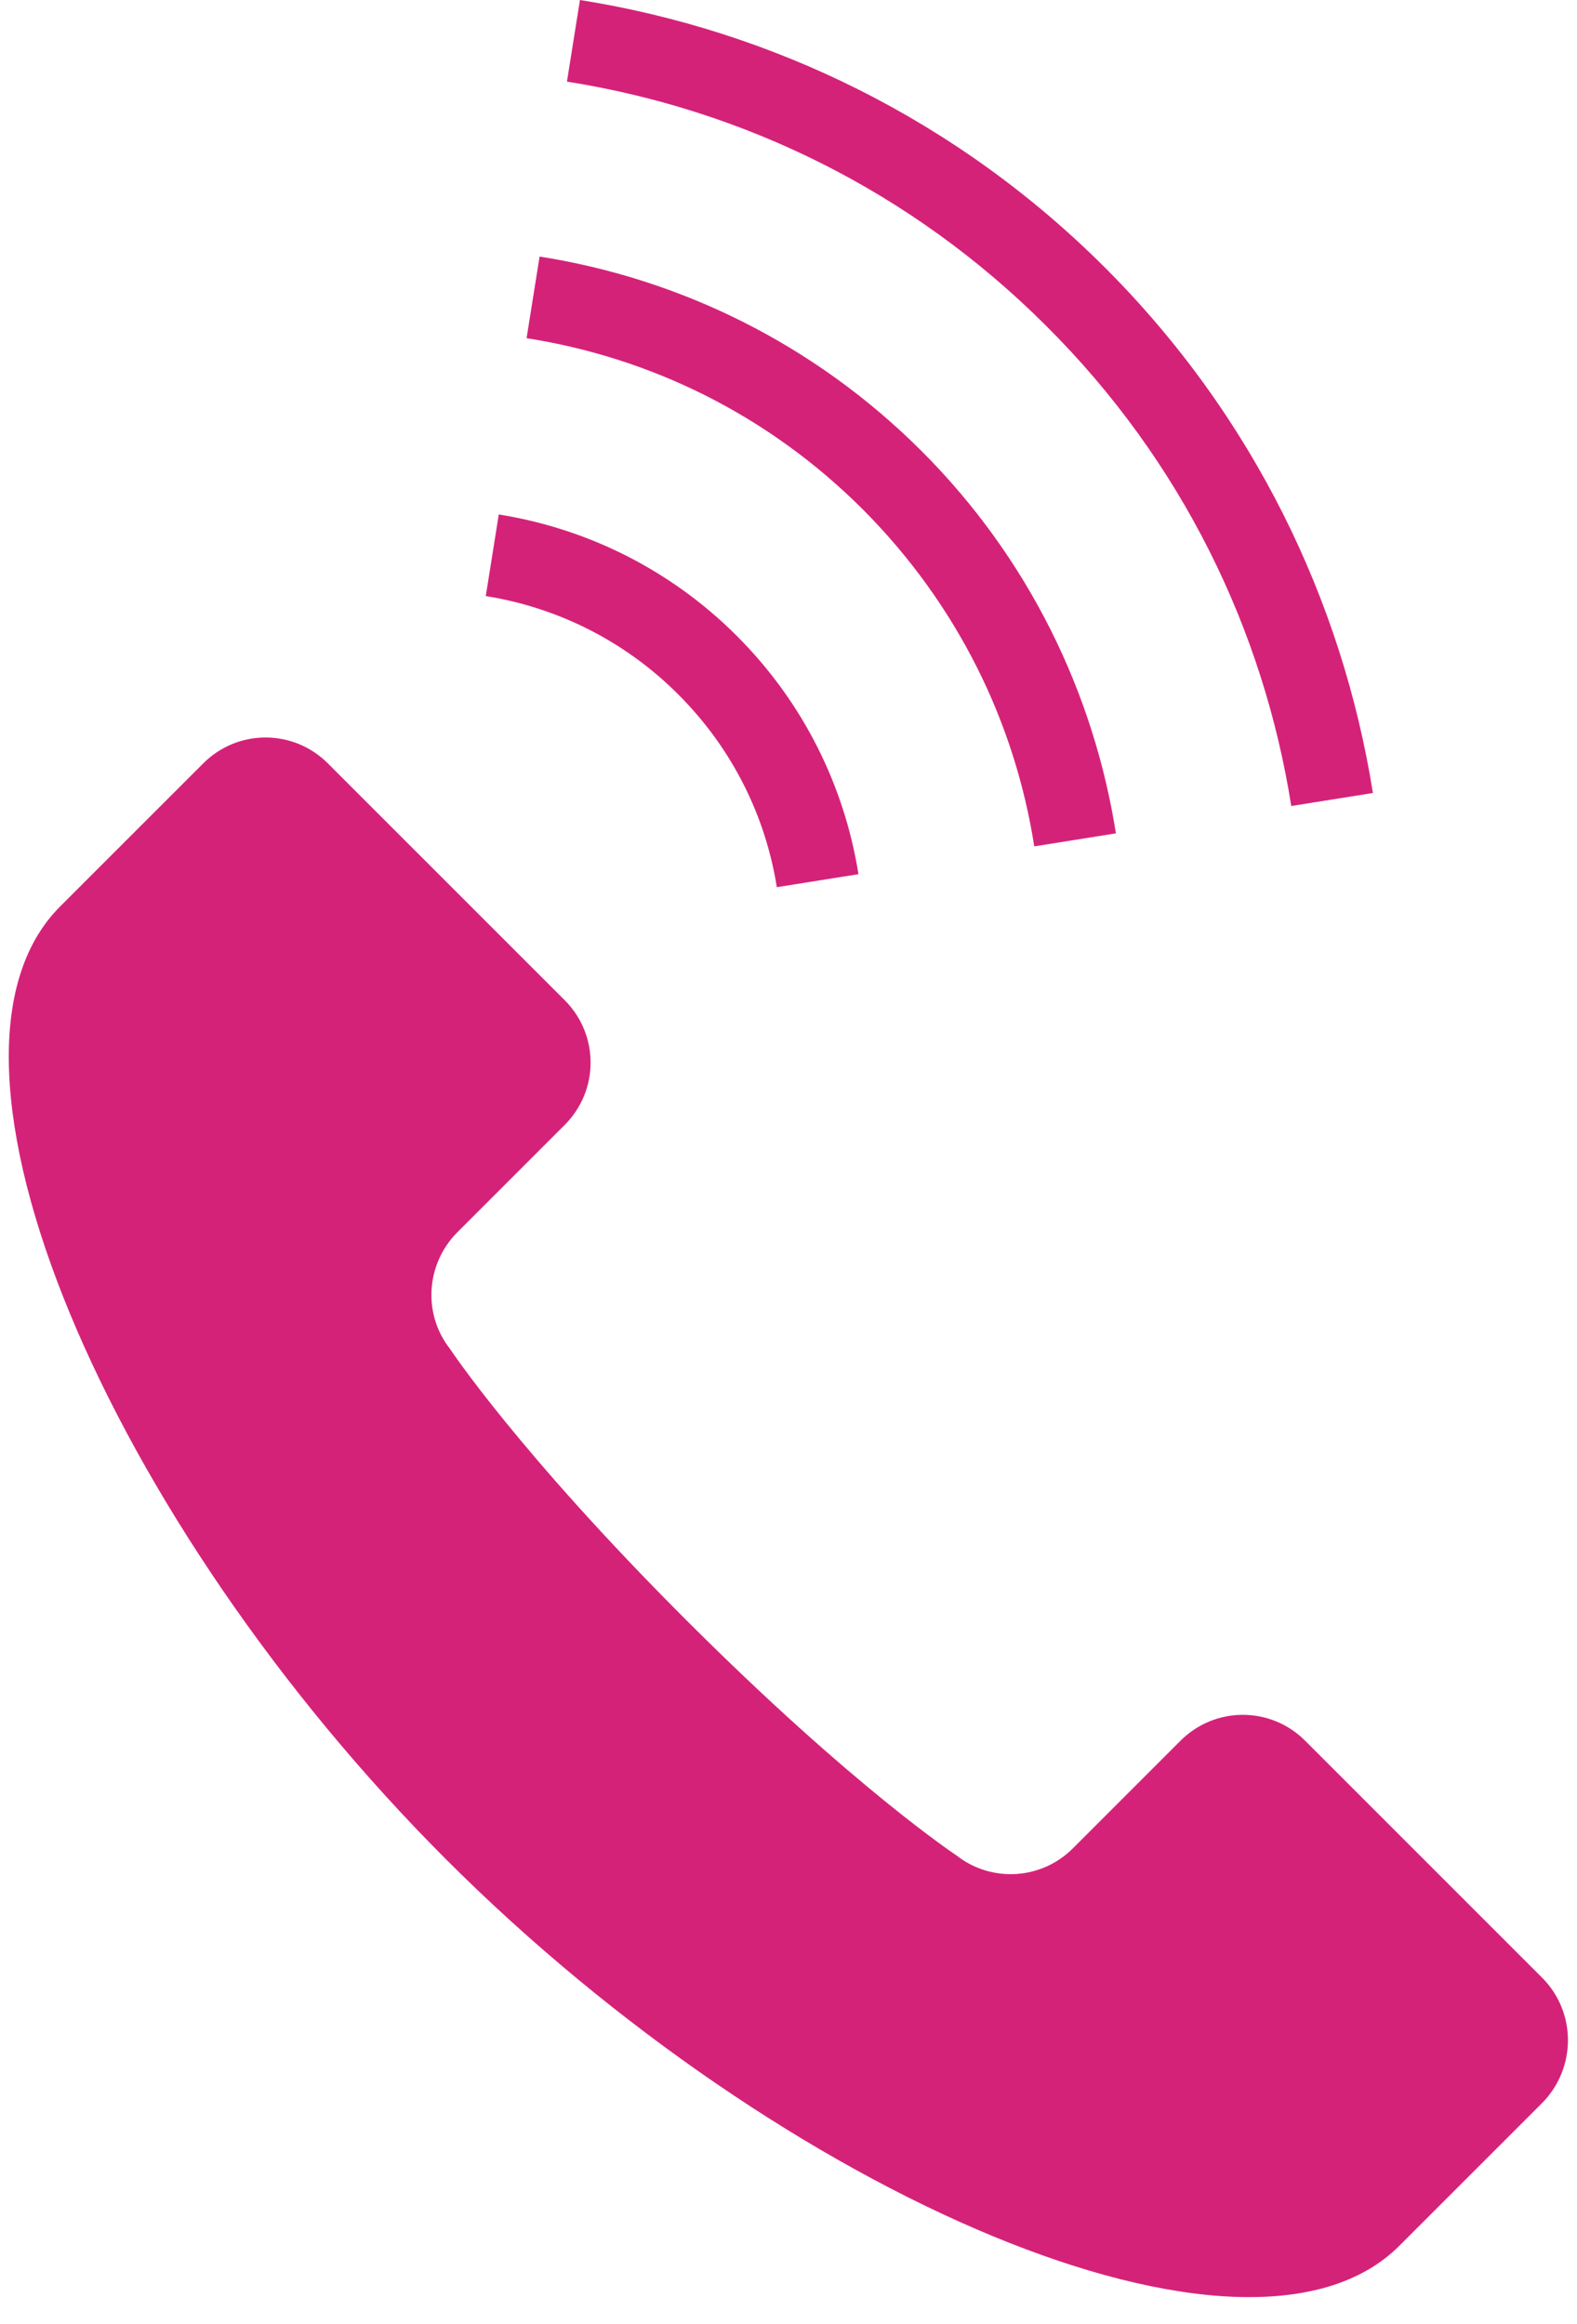 <svg width="57" height="84" viewBox="0 0 57 84" fill="none" xmlns="http://www.w3.org/2000/svg">
<path d="M55.734 71.474L47.175 62.915C45.927 61.666 43.916 61.666 42.668 62.915L38.778 66.805C37.643 67.94 35.843 68.053 34.579 67.065C34.579 67.065 30.867 64.617 24.788 58.538C18.709 52.459 16.261 48.746 16.261 48.746C15.272 47.482 15.401 45.682 16.52 44.548L20.411 40.657C21.659 39.409 21.659 37.399 20.411 36.15L11.851 27.591C10.603 26.343 8.593 26.343 7.345 27.591C7.312 27.623 6.874 28.061 2.173 32.762C-3.306 38.242 3.94 55.02 16.131 67.21C28.322 79.401 45.1 86.647 50.579 81.168C55.28 76.467 55.718 76.029 55.751 75.997C56.983 74.732 56.983 72.722 55.734 71.474Z" fill="#D52279"/>
<path d="M46.672 29.131L49.623 28.661C48.52 21.723 45.294 15.027 39.945 9.678C34.595 4.328 27.9 1.102 20.962 0L20.492 2.95C26.846 3.955 32.925 6.89 37.821 11.785C42.733 16.681 45.667 22.776 46.672 29.131Z" fill="#D52279"/>
<path d="M37.383 30.59L40.334 30.12C39.539 25.078 37.205 20.199 33.315 16.308C29.424 12.418 24.561 10.067 19.503 9.273L19.033 12.223C23.491 12.92 27.754 14.979 31.191 18.416C34.628 21.869 36.686 26.132 37.383 30.59Z" fill="#D52279"/>
<path d="M28.078 32.065L31.029 31.595C30.526 28.45 29.067 25.419 26.636 22.987C24.204 20.555 21.172 19.096 18.028 18.594L17.558 21.544C20.103 21.95 22.55 23.133 24.512 25.095C26.49 27.072 27.673 29.52 28.078 32.065Z" fill="#D52279"/>
</svg>
